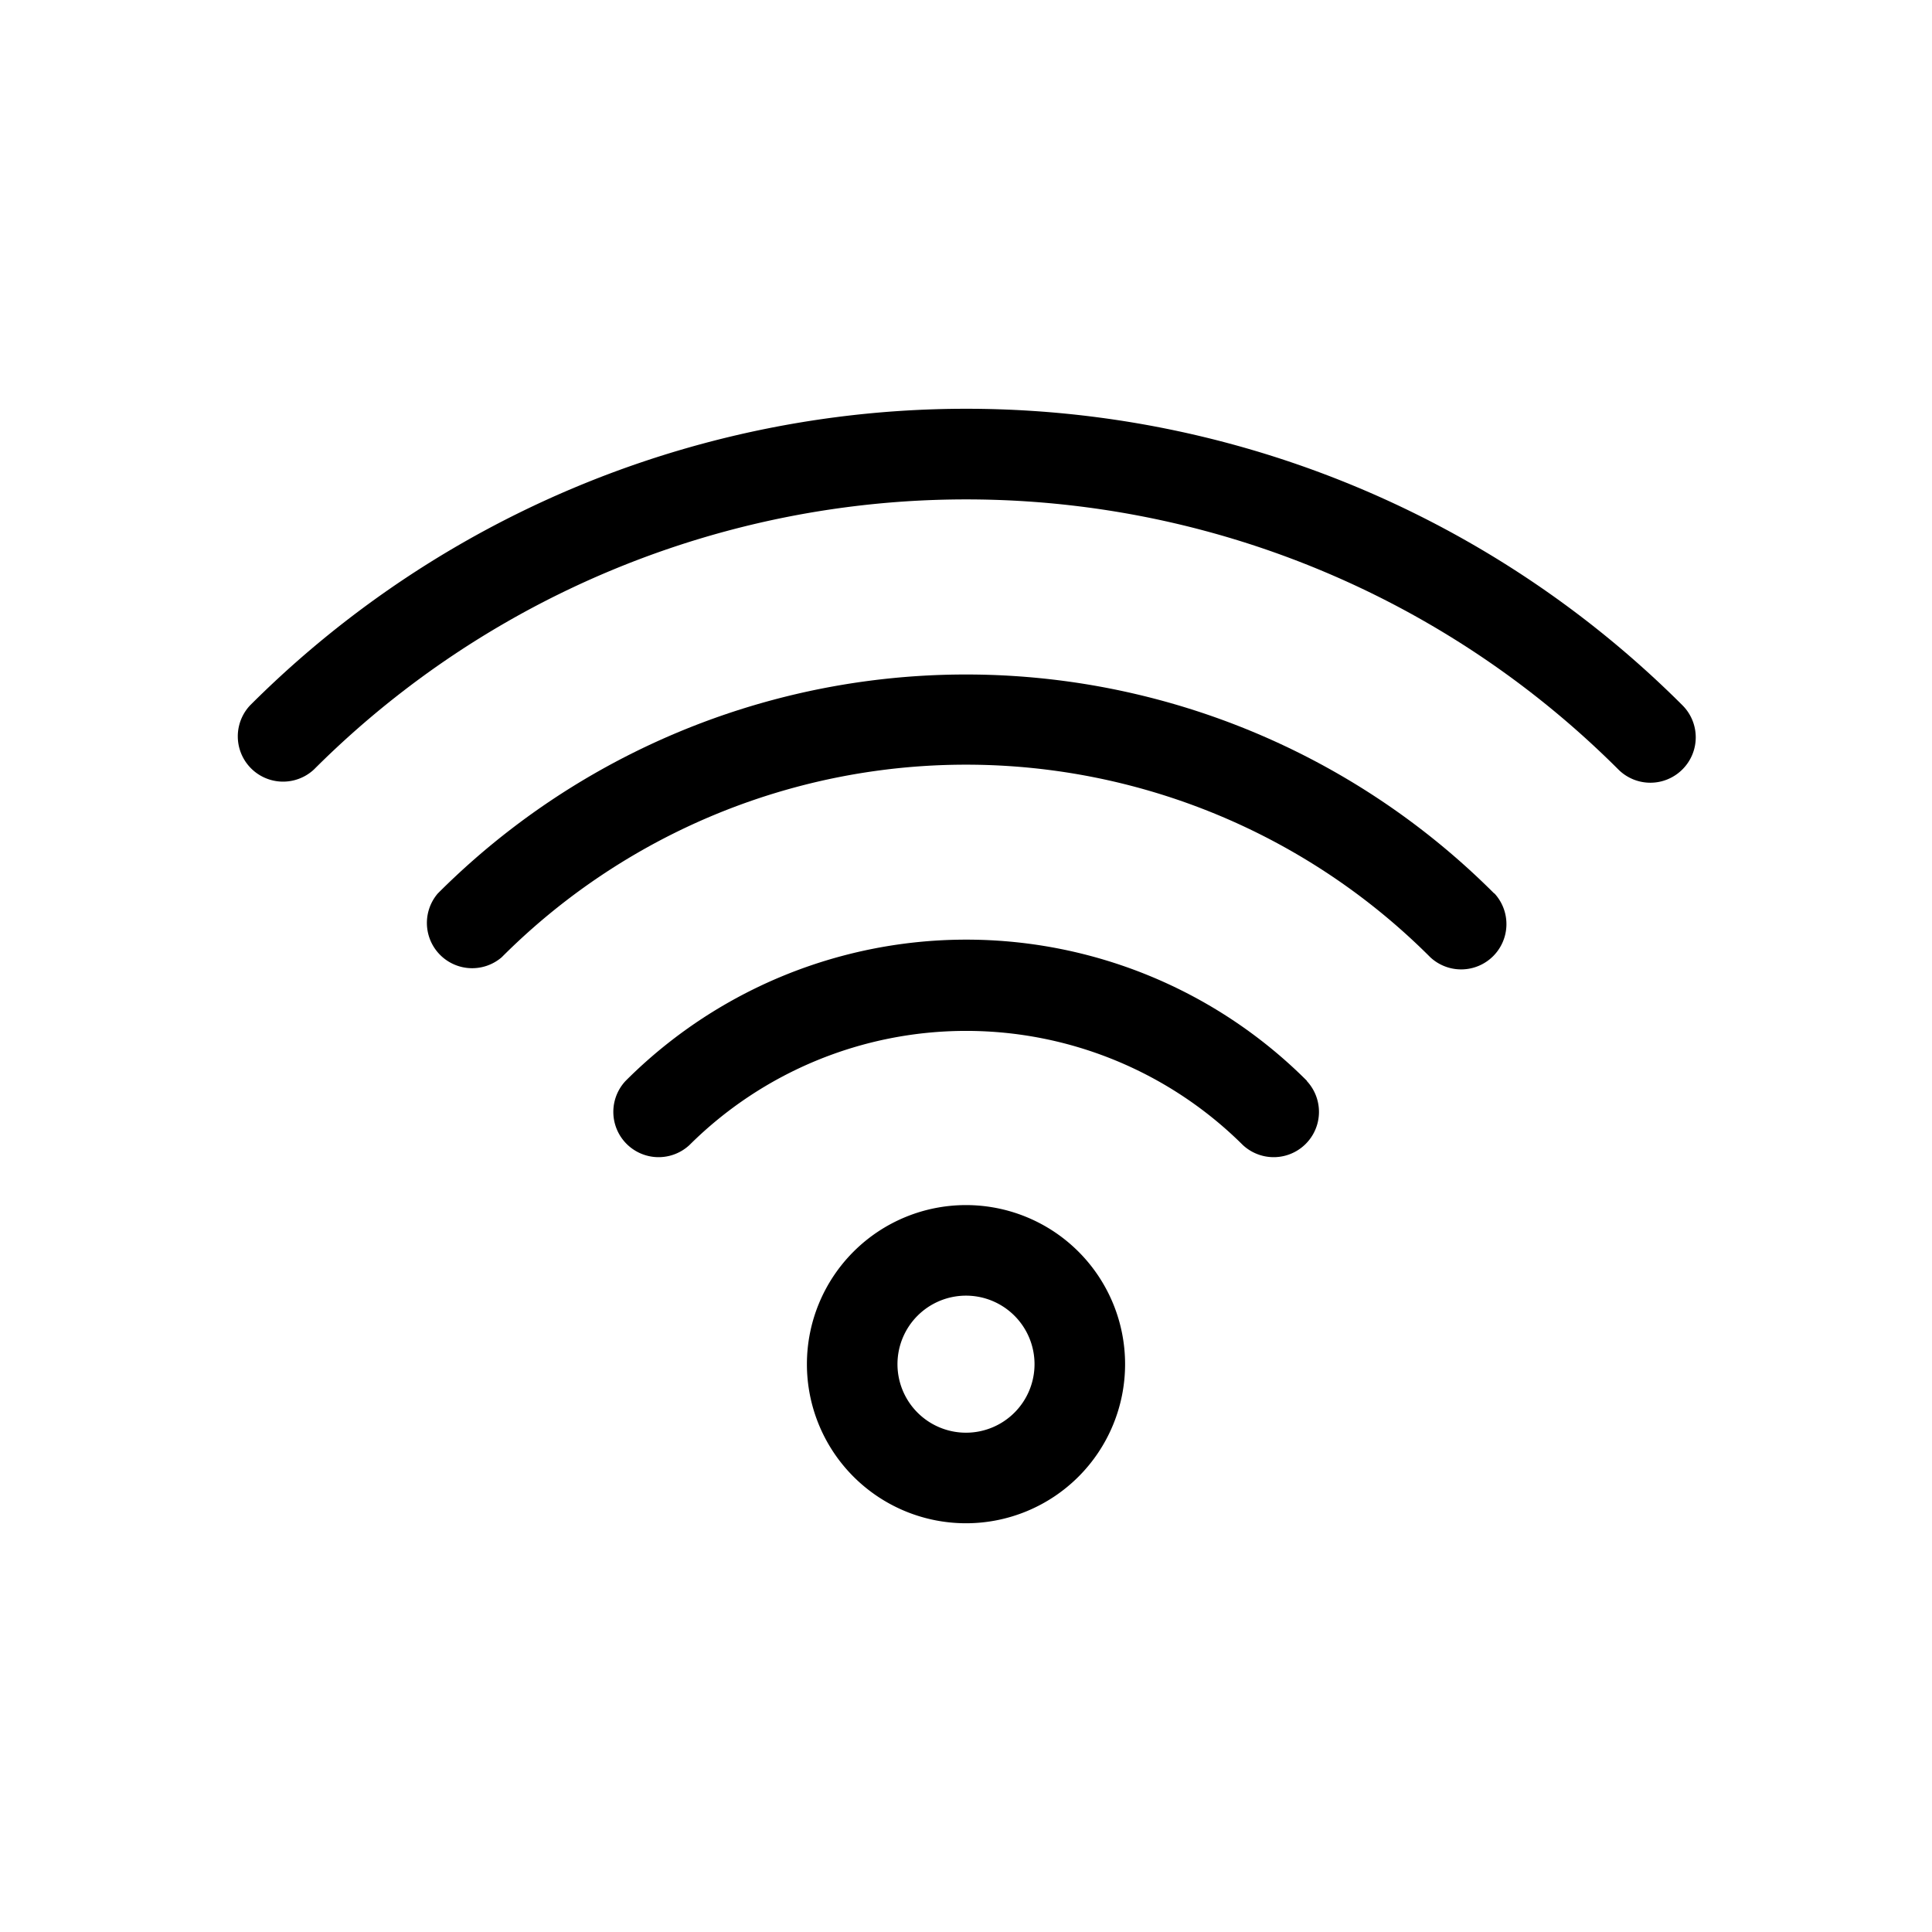 <?xml version="1.0" encoding="iso-8859-1"?>
<svg xmlns="http://www.w3.org/2000/svg" width="88" height="88" viewBox="0 0 64 64"><path d="M55.73 25.49a1.5 1.5 0 01-2.12 0 30.56 30.56 0 00-43.21 0 1.5 1.5 0 01-2.12-2.12 33.56 33.56 0 0147.46 0 1.5 1.5 0 01-.01 2.12z"/><path d="M49.5 29.59a1.5 1.5 0 01-2.12 2.12 21.73 21.73 0 00-30.76 0 1.5 1.5 0 01-2.12-2.11 24.73 24.73 0 0135 0z"/><path d="M43.29 35.81a1.5 1.5 0 01-2.12 2.12 13 13 0 00-18.33 0 1.5 1.5 0 01-2.12-2.12 15.95 15.95 0 0122.58 0zM32 39.92a5.27 5.27 0 105.27 5.27A5.27 5.27 0 0032 39.92zm0 7.54a2.27 2.27 0 112.27-2.27A2.27 2.27 0 0132 47.46z"/></svg>